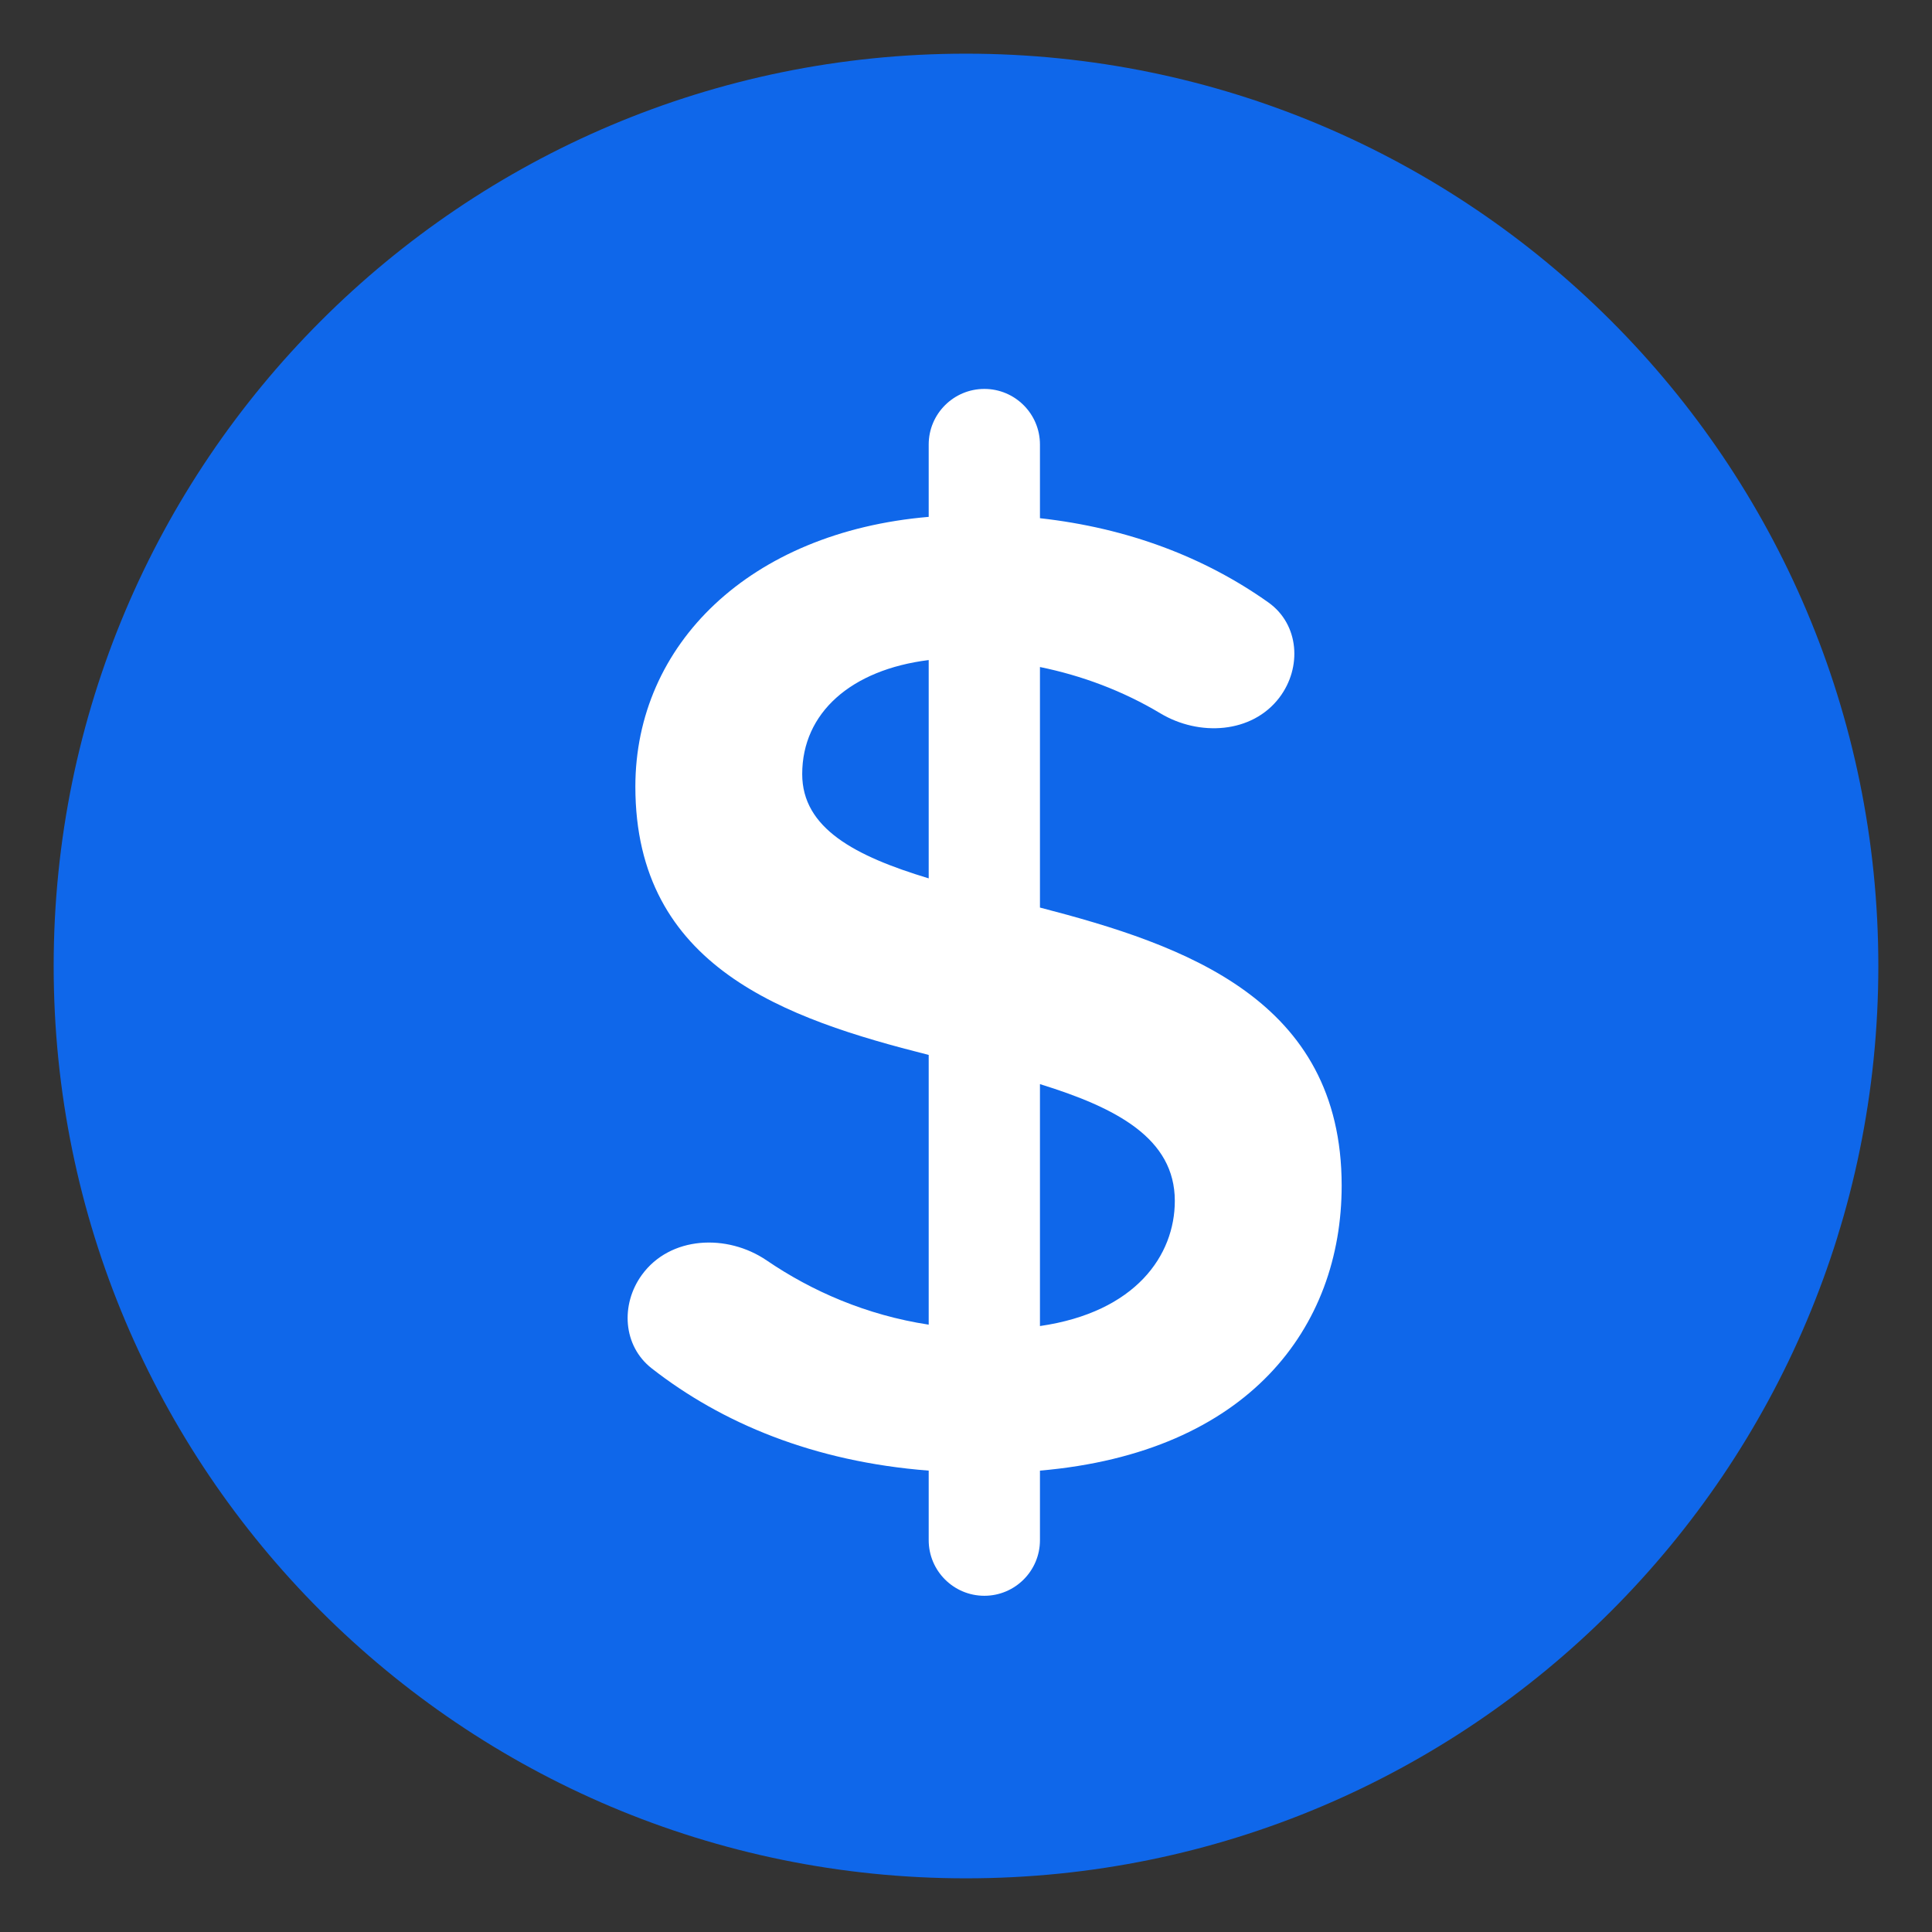 <?xml version="1.0" encoding="UTF-8"?>
<svg xmlns="http://www.w3.org/2000/svg" width="36" height="36" viewBox="0 0 36 36" fill="none">
  <rect x="0" y="0" width="36" height="36" fill="#333333" stroke="none"/>
  <path d="M18 35C27.389 35 35 27.389 35 18C35 8.611 27.389 1 18 1C8.611 1 1 8.611 1 18C1 27.389 8.611 35 18 35Z" fill="#0F67EA"></path>
  <path d="M18.342 29.735C17.77 29.735 17.305 29.271 17.305 28.699V27.403C15.157 27.236 13.445 26.515 12.143 25.497C11.606 25.077 11.56 24.307 11.96 23.756C12.485 23.032 13.547 22.983 14.286 23.486C15.123 24.057 16.144 24.506 17.305 24.683V19.657C14.637 18.983 11.839 18.025 11.839 14.657C11.839 12.014 13.963 9.916 17.305 9.631V8.283C17.305 7.711 17.77 7.247 18.342 7.247C18.914 7.247 19.378 7.711 19.378 8.283V9.656C21.014 9.838 22.445 10.382 23.635 11.226C24.209 11.634 24.265 12.437 23.839 12.999C23.329 13.67 22.344 13.725 21.622 13.292C20.919 12.871 20.153 12.587 19.378 12.429V16.911C22.073 17.61 25 18.621 25 22.092C25 24.735 23.264 27.067 19.378 27.403V28.699C19.378 29.271 18.914 29.735 18.342 29.735ZM21.891 22.377C21.891 21.211 20.803 20.641 19.378 20.201V24.709C21.166 24.45 21.891 23.388 21.891 22.377ZM14.948 14.424C14.948 15.434 15.932 15.952 17.305 16.367V12.299C15.855 12.48 14.948 13.284 14.948 14.424Z" fill="white"></path>
</svg>
